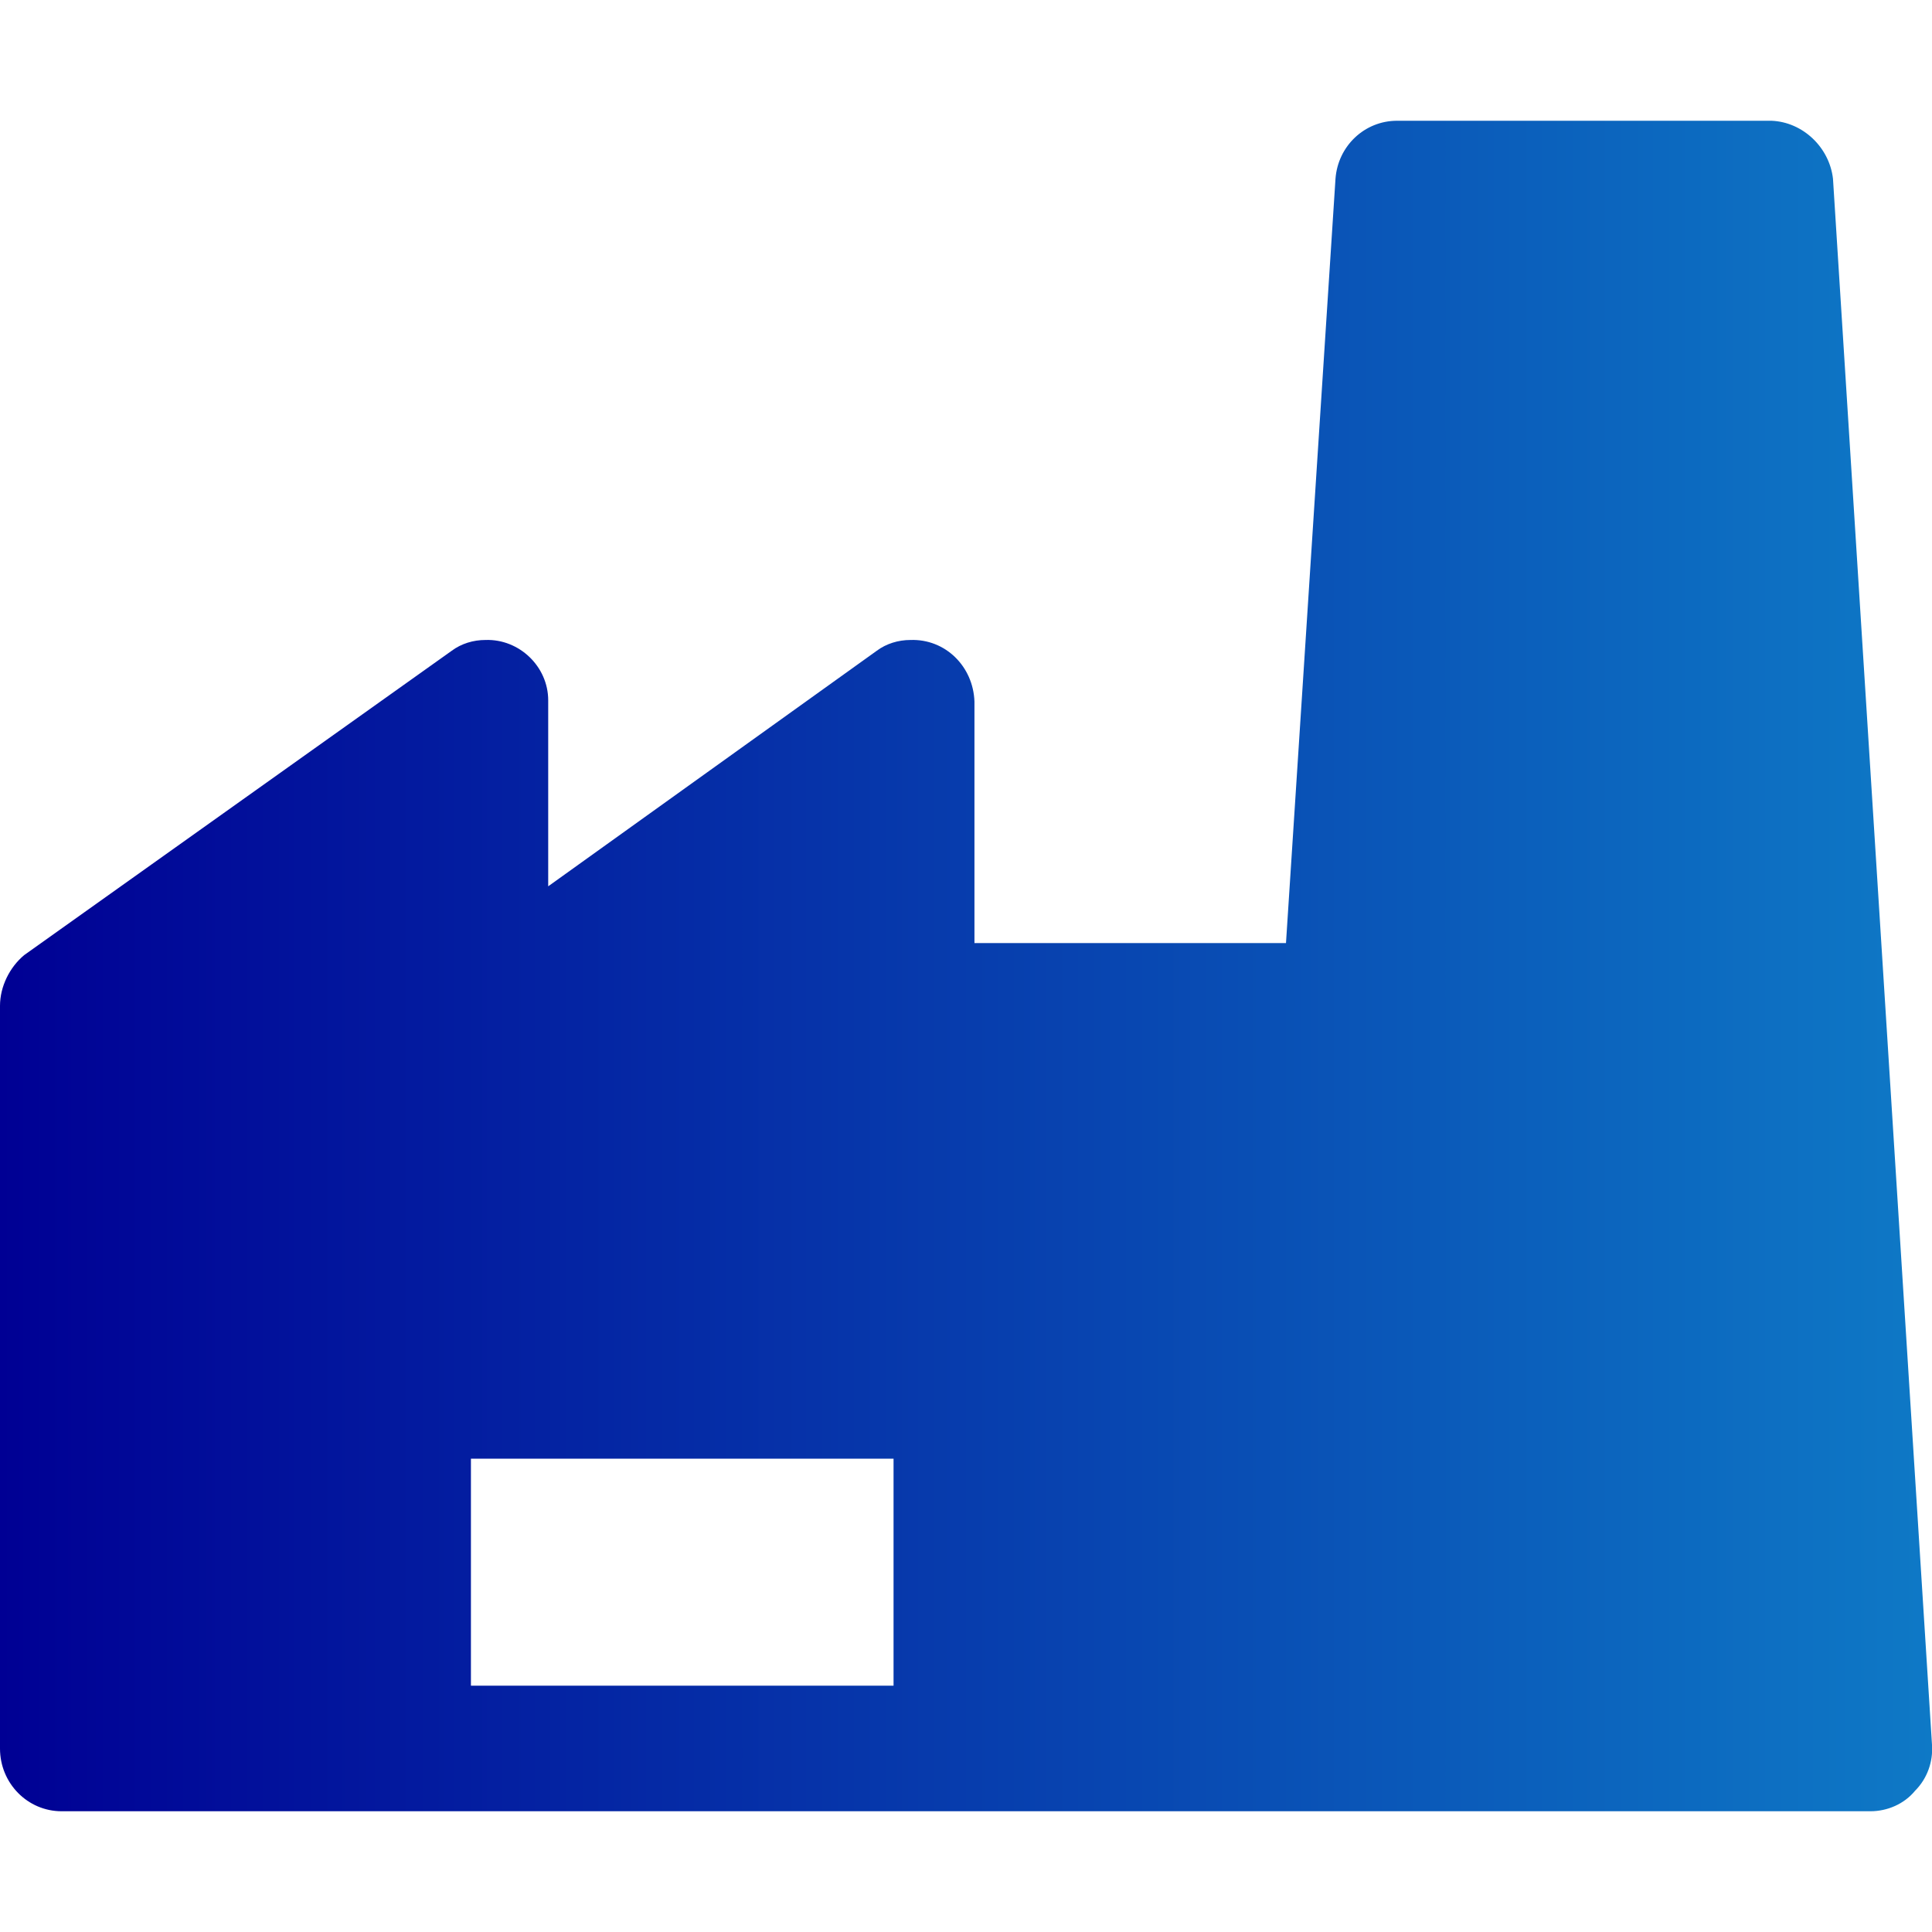 <?xml version="1.0" encoding="utf-8"?>
<!-- Generator: Adobe Illustrator 24.2.0, SVG Export Plug-In . SVG Version: 6.00 Build 0)  -->
<svg version="1.1" id="Слой_1" xmlns="http://www.w3.org/2000/svg" xmlns:xlink="http://www.w3.org/1999/xlink" x="0px" y="0px"
	 viewBox="0 0 16 16" style="enable-background:new 0 0 16 16;" xml:space="preserve">
<style type="text/css">
	.st0{fill:url(#SVGID_1_);}
</style>
<g>
	<g>
		<g>
			<linearGradient id="SVGID_1_" gradientUnits="userSpaceOnUse" x1="0" y1="8" x2="16" y2="8">
				<stop  offset="0" style="stop-color:#000094"/>
				<stop  offset="1" style="stop-color:#0E79C6"/>
			</linearGradient>
			<path class="st0" d="M16,14.45L15.18,1.48C15.15,1.22,14.93,1.01,14.67,1h-3.1c-0.27,0-0.49,0.21-0.51,0.48l-0.41,6.33H8.07v-2
				C8.06,5.52,7.83,5.29,7.54,5.3c-0.1,0-0.2,0.03-0.28,0.09L4.54,7.34V5.8C4.54,5.52,4.3,5.29,4.02,5.3c-0.1,0-0.2,0.03-0.28,0.09
				L0.2,7.91C0.08,8.01,0,8.17,0,8.33v6.15C0,14.77,0.23,15,0.51,15h14.98c0.14,0,0.28-0.06,0.37-0.17
				C15.96,14.73,16.01,14.59,16,14.45z M7.4,13.96H3.9v-1.88H7.4V13.96z"/>
		</g>
	</g>
</g>
</svg>
